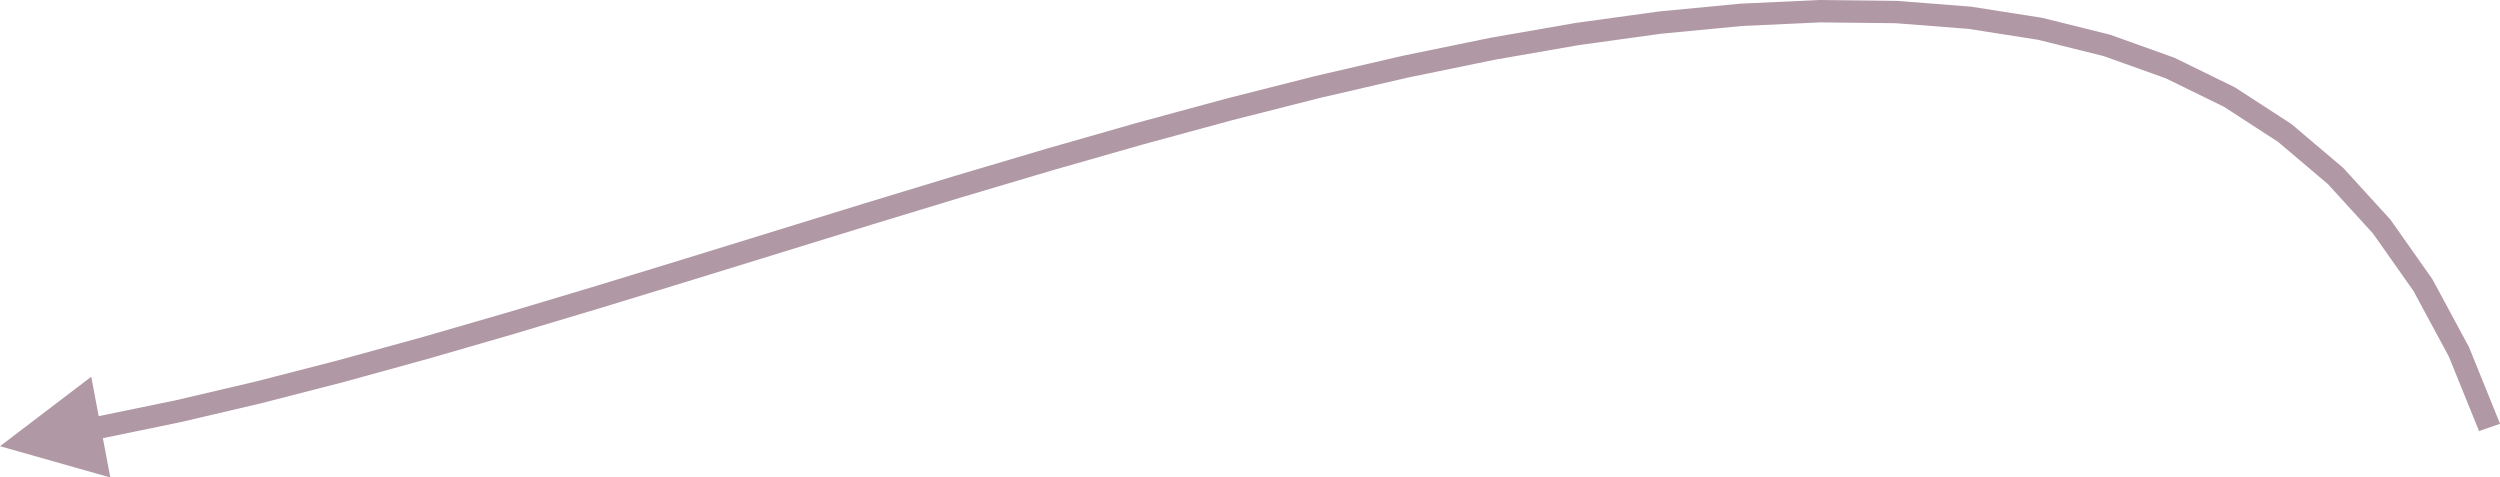 <?xml version="1.0" encoding="UTF-8"?> <svg xmlns="http://www.w3.org/2000/svg" xmlns:xlink="http://www.w3.org/1999/xlink" xmlns:xodm="http://www.corel.com/coreldraw/odm/2003" xml:space="preserve" width="22.472mm" height="4.292mm" version="1.1" style="shape-rendering:geometricPrecision; text-rendering:geometricPrecision; image-rendering:optimizeQuality; fill-rule:evenodd; clip-rule:evenodd" viewBox="0 0 724.15 138.31"> <defs> <style type="text/css"> .fil0 {fill:#B098A5;fill-rule:nonzero} </style> </defs> <g id="Слой_x0020_1">  <g> <path class="fil0" d="M29.4 126.96l-1.2 -6.34 22.63 -4.66 23.33 -5.47 23.95 -6.17 24.5 -6.75 24.97 -7.23 25.37 -7.6 25.68 -7.86 25.92 -8 26.09 -8.04 26.18 -7.96 26.19 -7.77 26.13 -7.47 26 -7.06 25.79 -6.54 25.51 -5.91 25.15 -5.16 24.72 -4.31 24.22 -3.34 23.64 -2.26 23 -1.06 22.27 0.25 21.48 1.68 20.61 3.23 19.67 4.89 18.65 6.68 17.53 8.58 16.33 10.6 15.04 12.73 13.65 14.96 12.17 17.27 10.61 19.69 8.99 22.19 -6.09 2.11 -8.74 -21.57 -10.26 -19.03 -11.72 -16.63 -13.09 -14.34 -14.41 -12.2 -15.66 -10.16 -16.86 -8.25 -18 -6.44 -19.08 -4.74 -20.09 -3.14 -21.02 -1.64 -21.87 -0.24 -22.65 1.04 -23.35 2.23 -23.97 3.31 -24.51 4.27 -24.97 5.13 -25.36 5.87 -25.67 6.51 -25.9 7.04 -26.06 7.45 -26.14 7.76 -26.15 7.95 -26.08 8.04 -25.93 8 -25.71 7.86 -25.41 7.62 -25.04 7.25 -24.59 6.78 -24.07 6.2 -23.48 5.5 -22.81 4.7zm-29.4 2.29l26.42 -20.12 5.53 29.18 -31.95 -9.06z"></path> </g> </g> </svg> 
